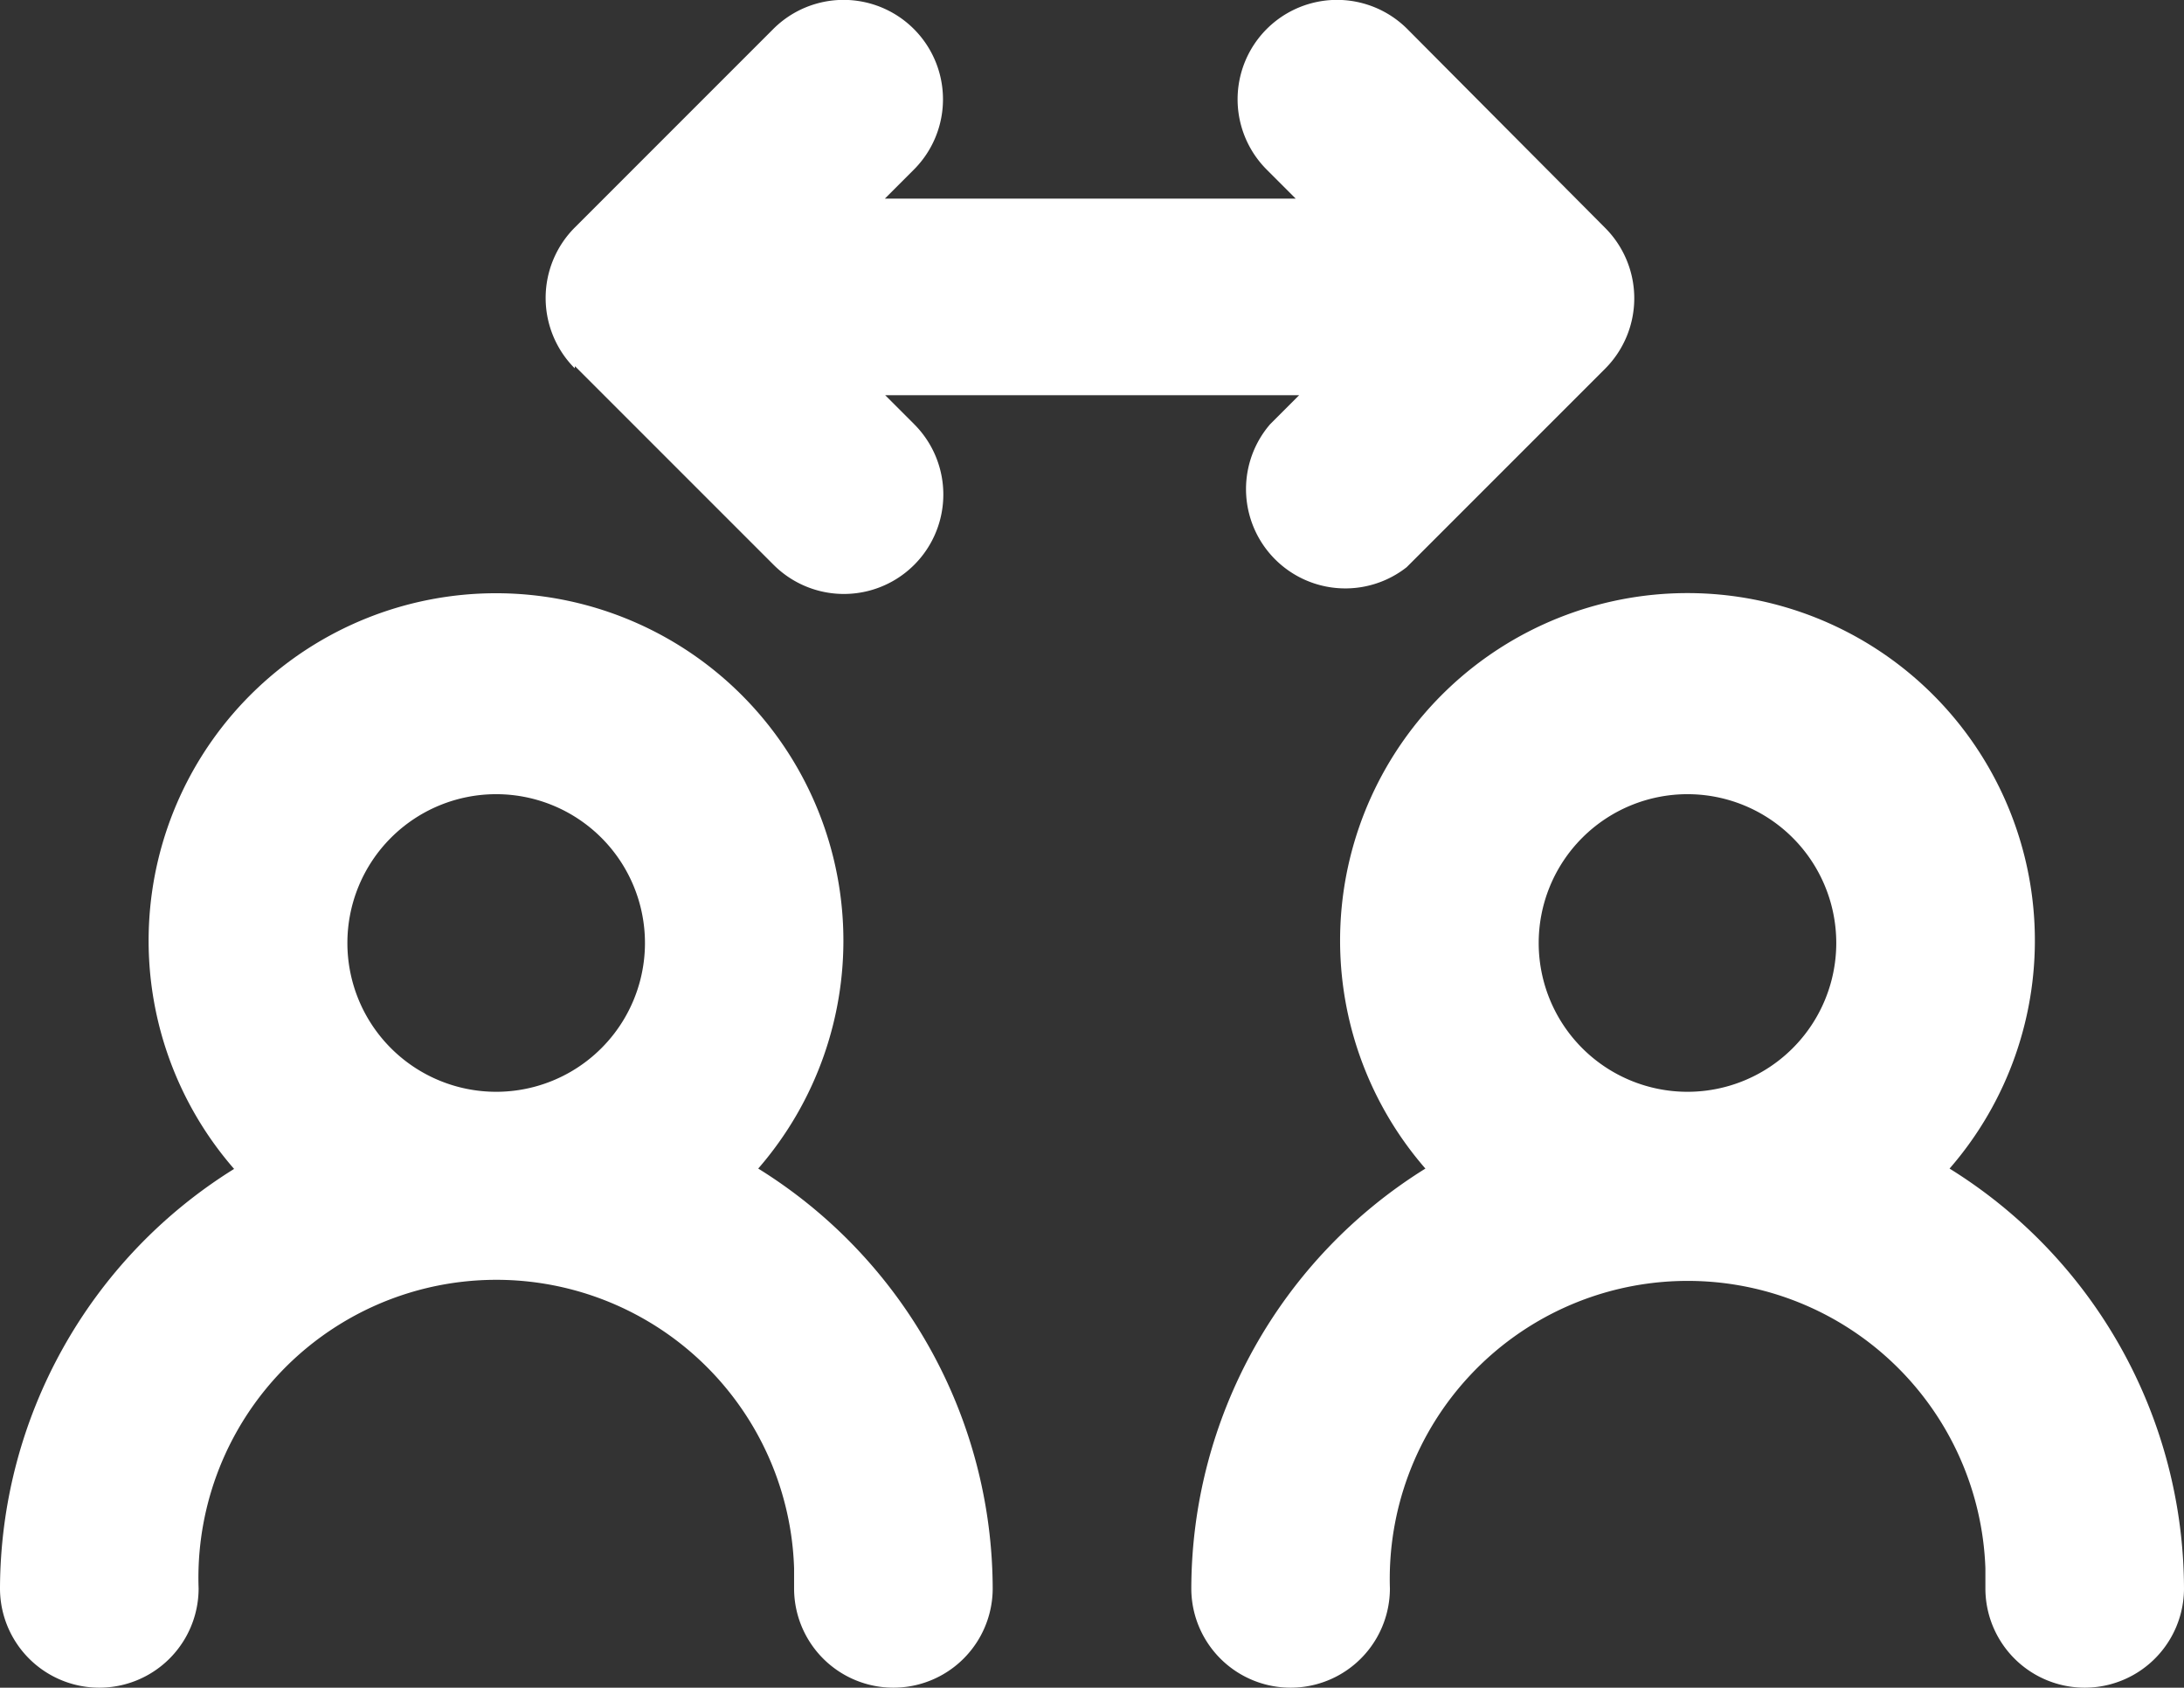 <svg id="Layer_1" data-name="Layer 1" xmlns="http://www.w3.org/2000/svg" viewBox="0 0 64 49.45"><rect x="0" y="0" width="64" height="49.45" fill="#333333" stroke="none"/><defs><style>.cls-1{fill:#fff;}</style></defs><title>compromiso-01</title><path class="cls-1" d="M57.13,41.51a10.18,10.18,0,1,0-15.36,0,14.52,14.52,0,0,0-6.86,12.3,2.91,2.91,0,0,0,5.82,0h0a8.73,8.73,0,0,1,17.45-.59q0,.3,0,.59a2.91,2.91,0,0,0,5.82,0h0a14.52,14.52,0,0,0-6.87-12.3m-7.68-2.25a4.36,4.36,0,1,1,4.36-4.36,4.36,4.36,0,0,1-4.36,4.36h0M16.85,18l5.82,5.82a2.91,2.91,0,0,0,4.12-4.12l-.85-.85H38.07l-.85.85a2.91,2.91,0,0,0,4,4.19l0,0h0l5.82-5.82a2.92,2.92,0,0,0,0-4.12l-5.8-5.83a2.91,2.91,0,1,0-4.12,4.12h0l.85.85H25.93l.85-.85a2.91,2.91,0,1,0-4.12-4.12l-5.82,5.82a2.92,2.92,0,0,0,0,4.12m5.37,23.46a10.18,10.18,0,1,0-15.35,0A14.52,14.52,0,0,0,0,53.81a2.91,2.91,0,1,0,5.82,0h0a8.73,8.73,0,1,1,17.45-.59q0,.3,0,.59a2.91,2.91,0,0,0,5.82,0,14.52,14.52,0,0,0-6.87-12.3m-7.68-2.25A4.36,4.36,0,1,1,18.9,34.9a4.36,4.36,0,0,1-4.36,4.36h0" transform="translate(0 -7.27)"/></svg>